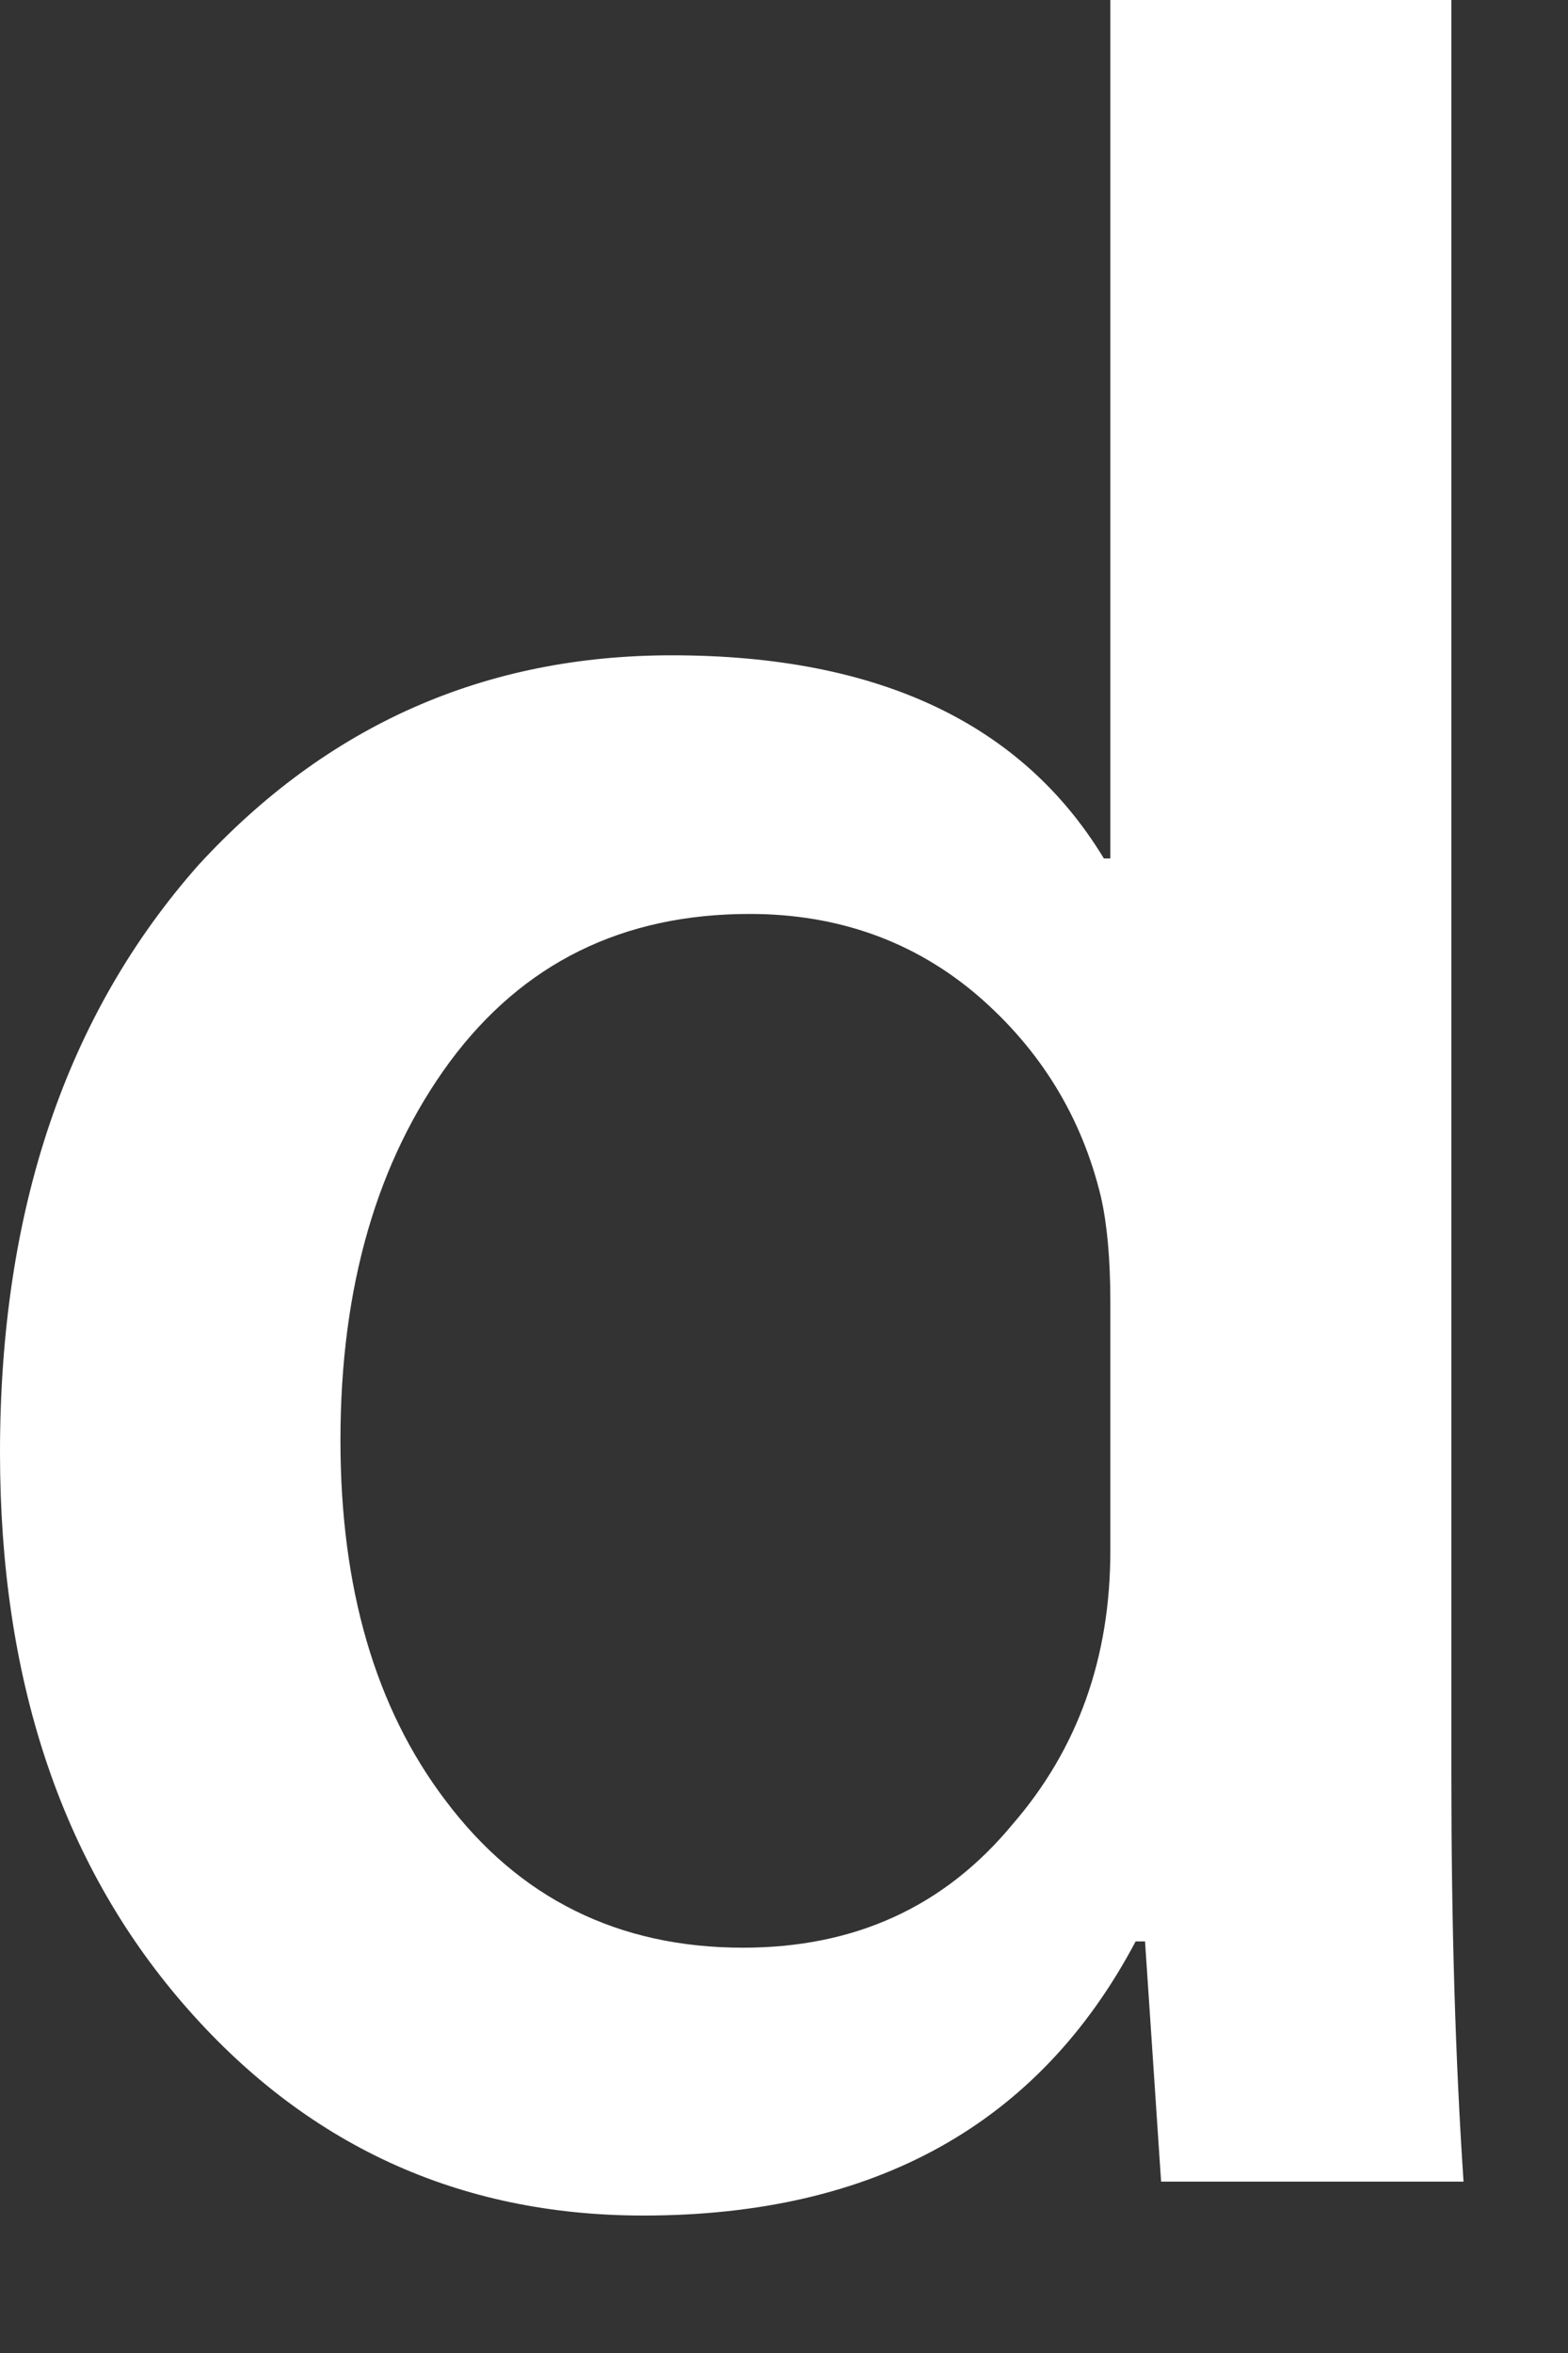 <?xml version="1.0" encoding="utf-8"?>
<svg xmlns="http://www.w3.org/2000/svg" fill="none" height="100%" overflow="visible" preserveAspectRatio="none" style="display: block;" viewBox="0 0 8 12" width="100%">
<rect x="0" y="0" width="8" height="12" fill="#333333" stroke="none"/>
<path d="M7.467 11.126H5.924L5.842 9.901H5.794C5.301 10.833 4.462 11.299 3.282 11.299C2.34 11.299 1.555 10.938 0.932 10.216C0.31 9.495 0 8.558 0 7.408C0 6.173 0.337 5.174 1.014 4.41C1.669 3.698 2.472 3.342 3.428 3.342C4.478 3.342 5.213 3.687 5.632 4.378H5.665V0H7.405V9.071C7.405 9.813 7.425 10.498 7.467 11.126ZM5.665 7.909V6.638C5.665 6.418 5.648 6.24 5.617 6.104C5.519 5.696 5.308 5.353 4.988 5.077C4.664 4.8 4.274 4.661 3.825 4.661C3.176 4.661 2.668 4.912 2.295 5.415C1.925 5.918 1.737 6.56 1.737 7.345C1.737 8.099 1.915 8.71 2.272 9.181C2.648 9.682 3.156 9.933 3.791 9.933C4.362 9.933 4.818 9.724 5.165 9.305C5.5 8.919 5.665 8.453 5.665 7.909Z" fill="white" id="d"/>
</svg>